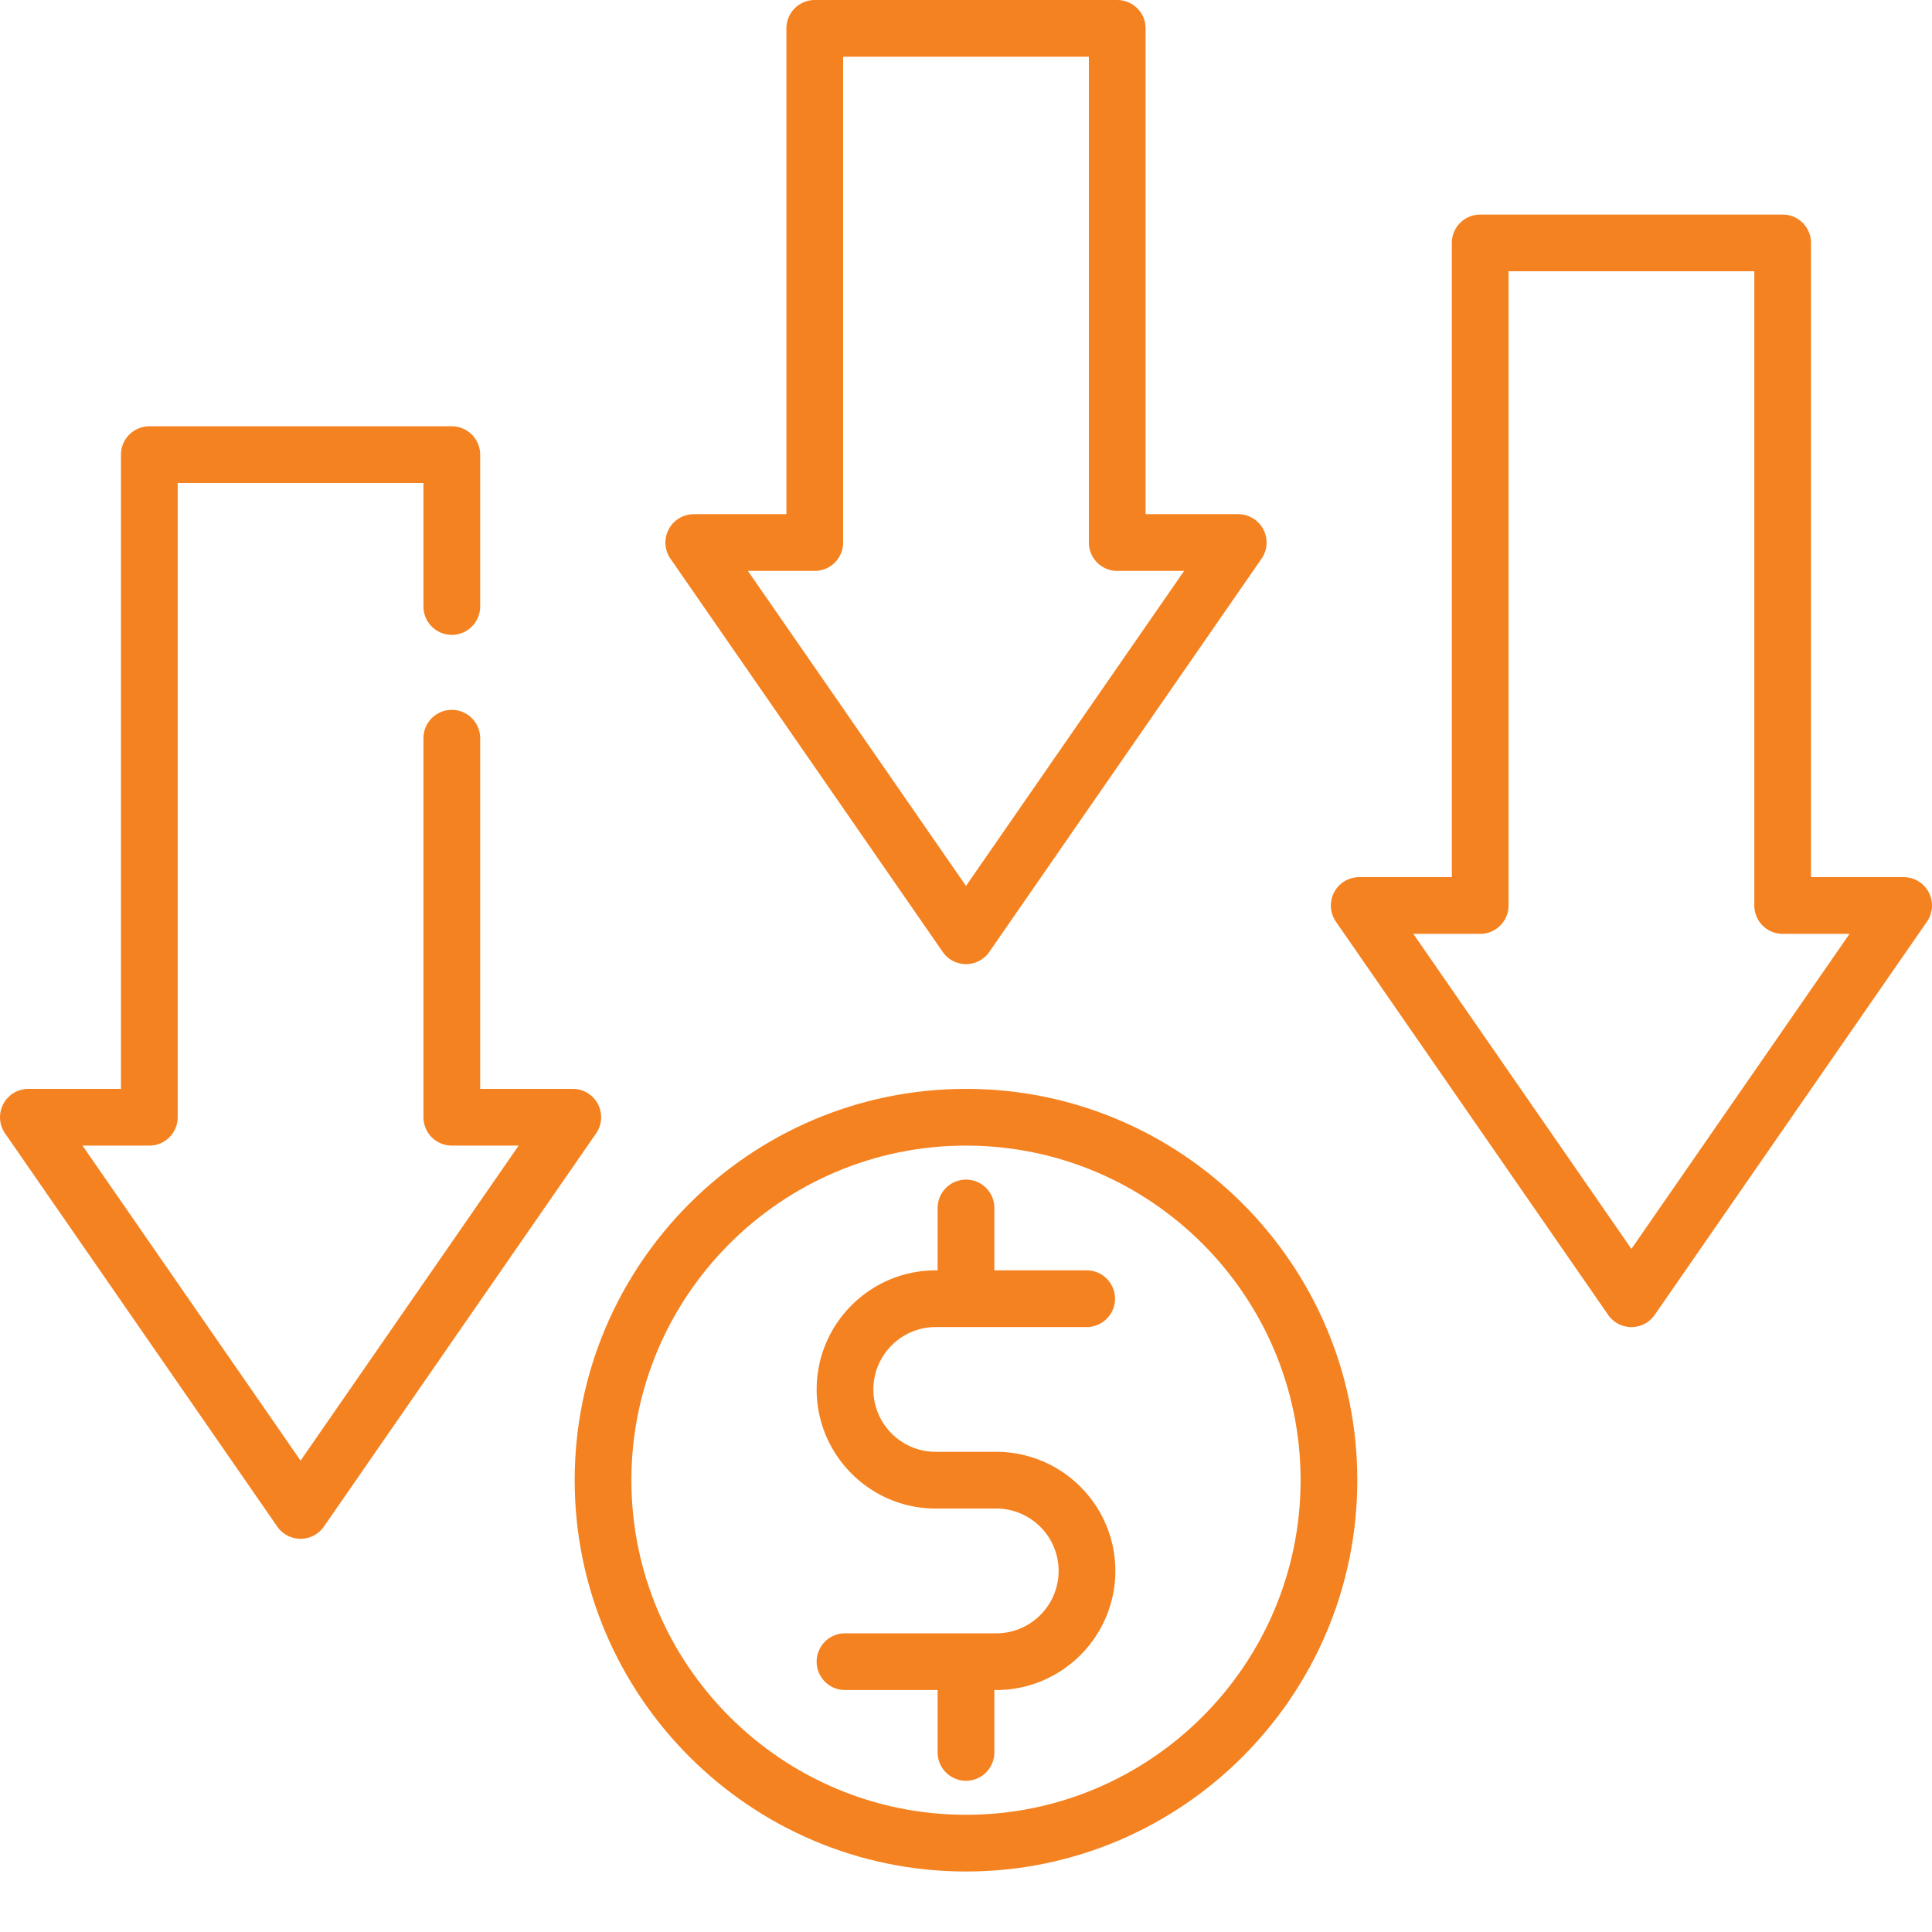 <?xml version="1.0" encoding="UTF-8"?>
<svg xmlns="http://www.w3.org/2000/svg" xmlns:xlink="http://www.w3.org/1999/xlink" version="1.1" width="512" height="512" x="0" y="0" viewBox="0 0 512.001 512" style="enable-background:new 0 0 512 512" xml:space="preserve" class="">
  <g>
    <path d="M256 288.563c-57.18 0-103.703 46.523-103.703 103.703 0 57.183 46.523 103.703 103.703 103.703 57.184 0 103.703-46.52 103.703-103.703 0-57.18-46.52-103.704-103.703-103.704zm0 192.378c-48.895 0-88.672-39.78-88.672-88.675s39.777-88.672 88.672-88.672 88.672 39.777 88.672 88.672S304.895 480.94 256 480.94zm0 0" fill="#f58220" opacity="1" data-original="#000000" class=""></path>
    <path d="M247.984 351.688h40.078a7.516 7.516 0 0 0 0-15.031h-24.546v-16.532a7.516 7.516 0 0 0-15.032 0v16.531h-.5c-17.402 0-31.562 14.16-31.562 31.563s14.16 31.562 31.562 31.562h16.032c9.117 0 16.53 7.418 16.53 16.531 0 9.118-7.413 16.536-16.53 16.536h-40.079a7.515 7.515 0 0 0-7.515 7.511 7.516 7.516 0 0 0 7.516 7.516h24.546v16.531a7.516 7.516 0 0 0 15.032 0v-16.531h.5c17.402 0 31.562-14.16 31.562-31.562s-14.16-31.563-31.562-31.563h-16.032c-9.117 0-16.53-7.414-16.53-16.531 0-9.114 7.413-16.531 16.53-16.531zM249.824 252.262a7.51 7.51 0 0 0 12.356 0l72.14-104.203a7.519 7.519 0 0 0 .48-7.766 7.521 7.521 0 0 0-6.66-4.027h-24.546V7.516A7.514 7.514 0 0 0 296.078 0h-80.156a7.516 7.516 0 0 0-7.516 7.516v128.75H183.86a7.519 7.519 0 0 0-6.18 11.793zm-33.902-100.965a7.519 7.519 0 0 0 7.516-7.516V15.031h65.125v128.75a7.516 7.516 0 0 0 7.515 7.516h17.723L256 234.78l-57.797-83.484zM511.145 236.48a7.521 7.521 0 0 0-6.66-4.027h-24.548V64.375a7.513 7.513 0 0 0-7.515-7.512h-80.156a7.515 7.515 0 0 0-7.516 7.512v168.078h-24.547a7.515 7.515 0 0 0-6.176 11.793l72.141 104.203a7.51 7.51 0 0 0 12.355 0l72.141-104.203a7.519 7.519 0 0 0 .48-7.766zm-78.801 94.493-57.797-83.489h17.719a7.514 7.514 0 0 0 7.515-7.515V71.89h65.13v168.078a7.513 7.513 0 0 0 7.51 7.515h17.724zM158.453 292.59a7.51 7.51 0 0 0-6.656-4.027H127.25V195.55a7.516 7.516 0 0 0-15.031 0v100.527a7.516 7.516 0 0 0 7.515 7.516h17.72l-57.798 83.488-57.797-83.488h17.72a7.516 7.516 0 0 0 7.515-7.516V128h65.125v32.816a7.516 7.516 0 0 0 15.031 0v-40.332a7.515 7.515 0 0 0-7.516-7.511H39.578a7.513 7.513 0 0 0-7.516 7.511v168.079H7.517a7.519 7.519 0 0 0-6.18 11.793l72.14 104.203a7.518 7.518 0 0 0 12.36 0l72.14-104.204a7.519 7.519 0 0 0 .477-7.765zm0 0" fill="#f58220" opacity="1" data-original="#000000" class=""></path>
  </g>
</svg>
